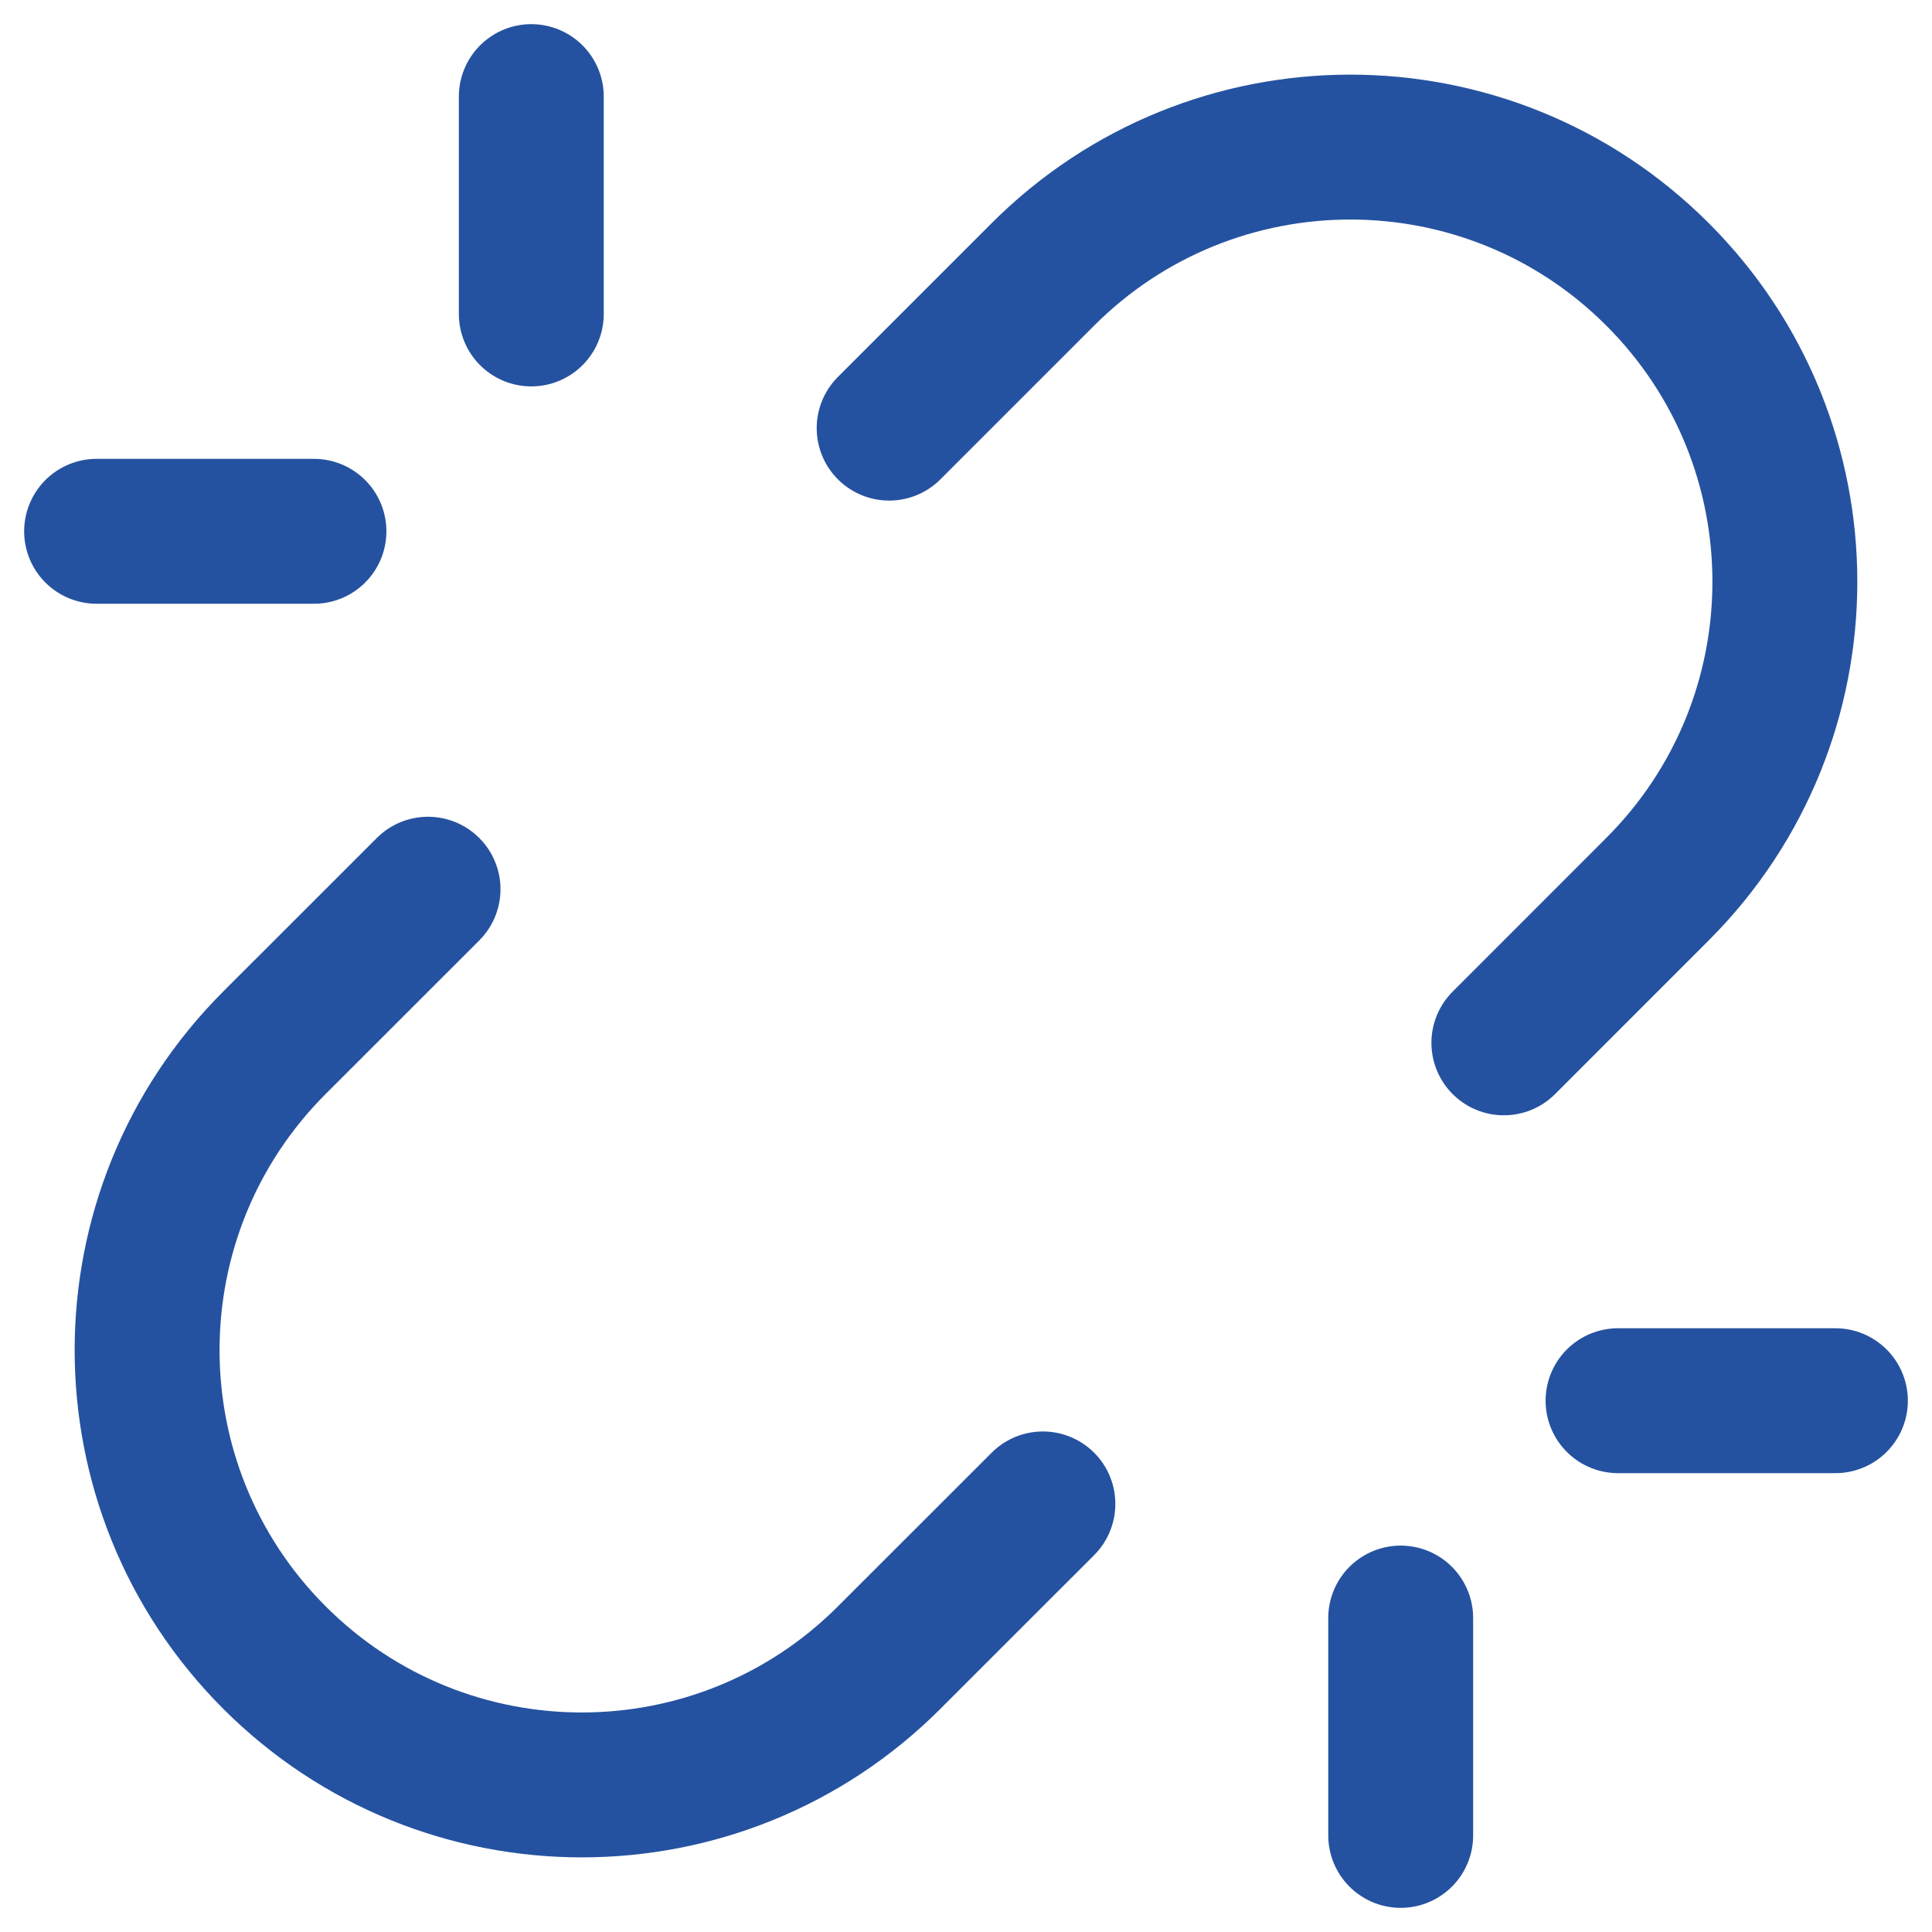 <svg width="40" height="40" viewBox="0 0 40 40" fill="none" xmlns="http://www.w3.org/2000/svg">
<path d="M29 38V33.5M33.5 29H38M8.862 18.41L5.68 21.591C2.166 25.106 2.168 30.804 5.683 34.319C9.197 37.833 14.894 37.834 18.409 34.319L21.592 31.137M6.5 11H2M11 2V6.5M18.409 8.864L21.591 5.682C25.106 2.167 30.804 2.166 34.318 5.681C37.833 9.195 37.832 14.895 34.317 18.409L31.136 21.591" stroke="#2552A0" stroke-width="3" stroke-linecap="round" stroke-linejoin="round"/>
</svg>
